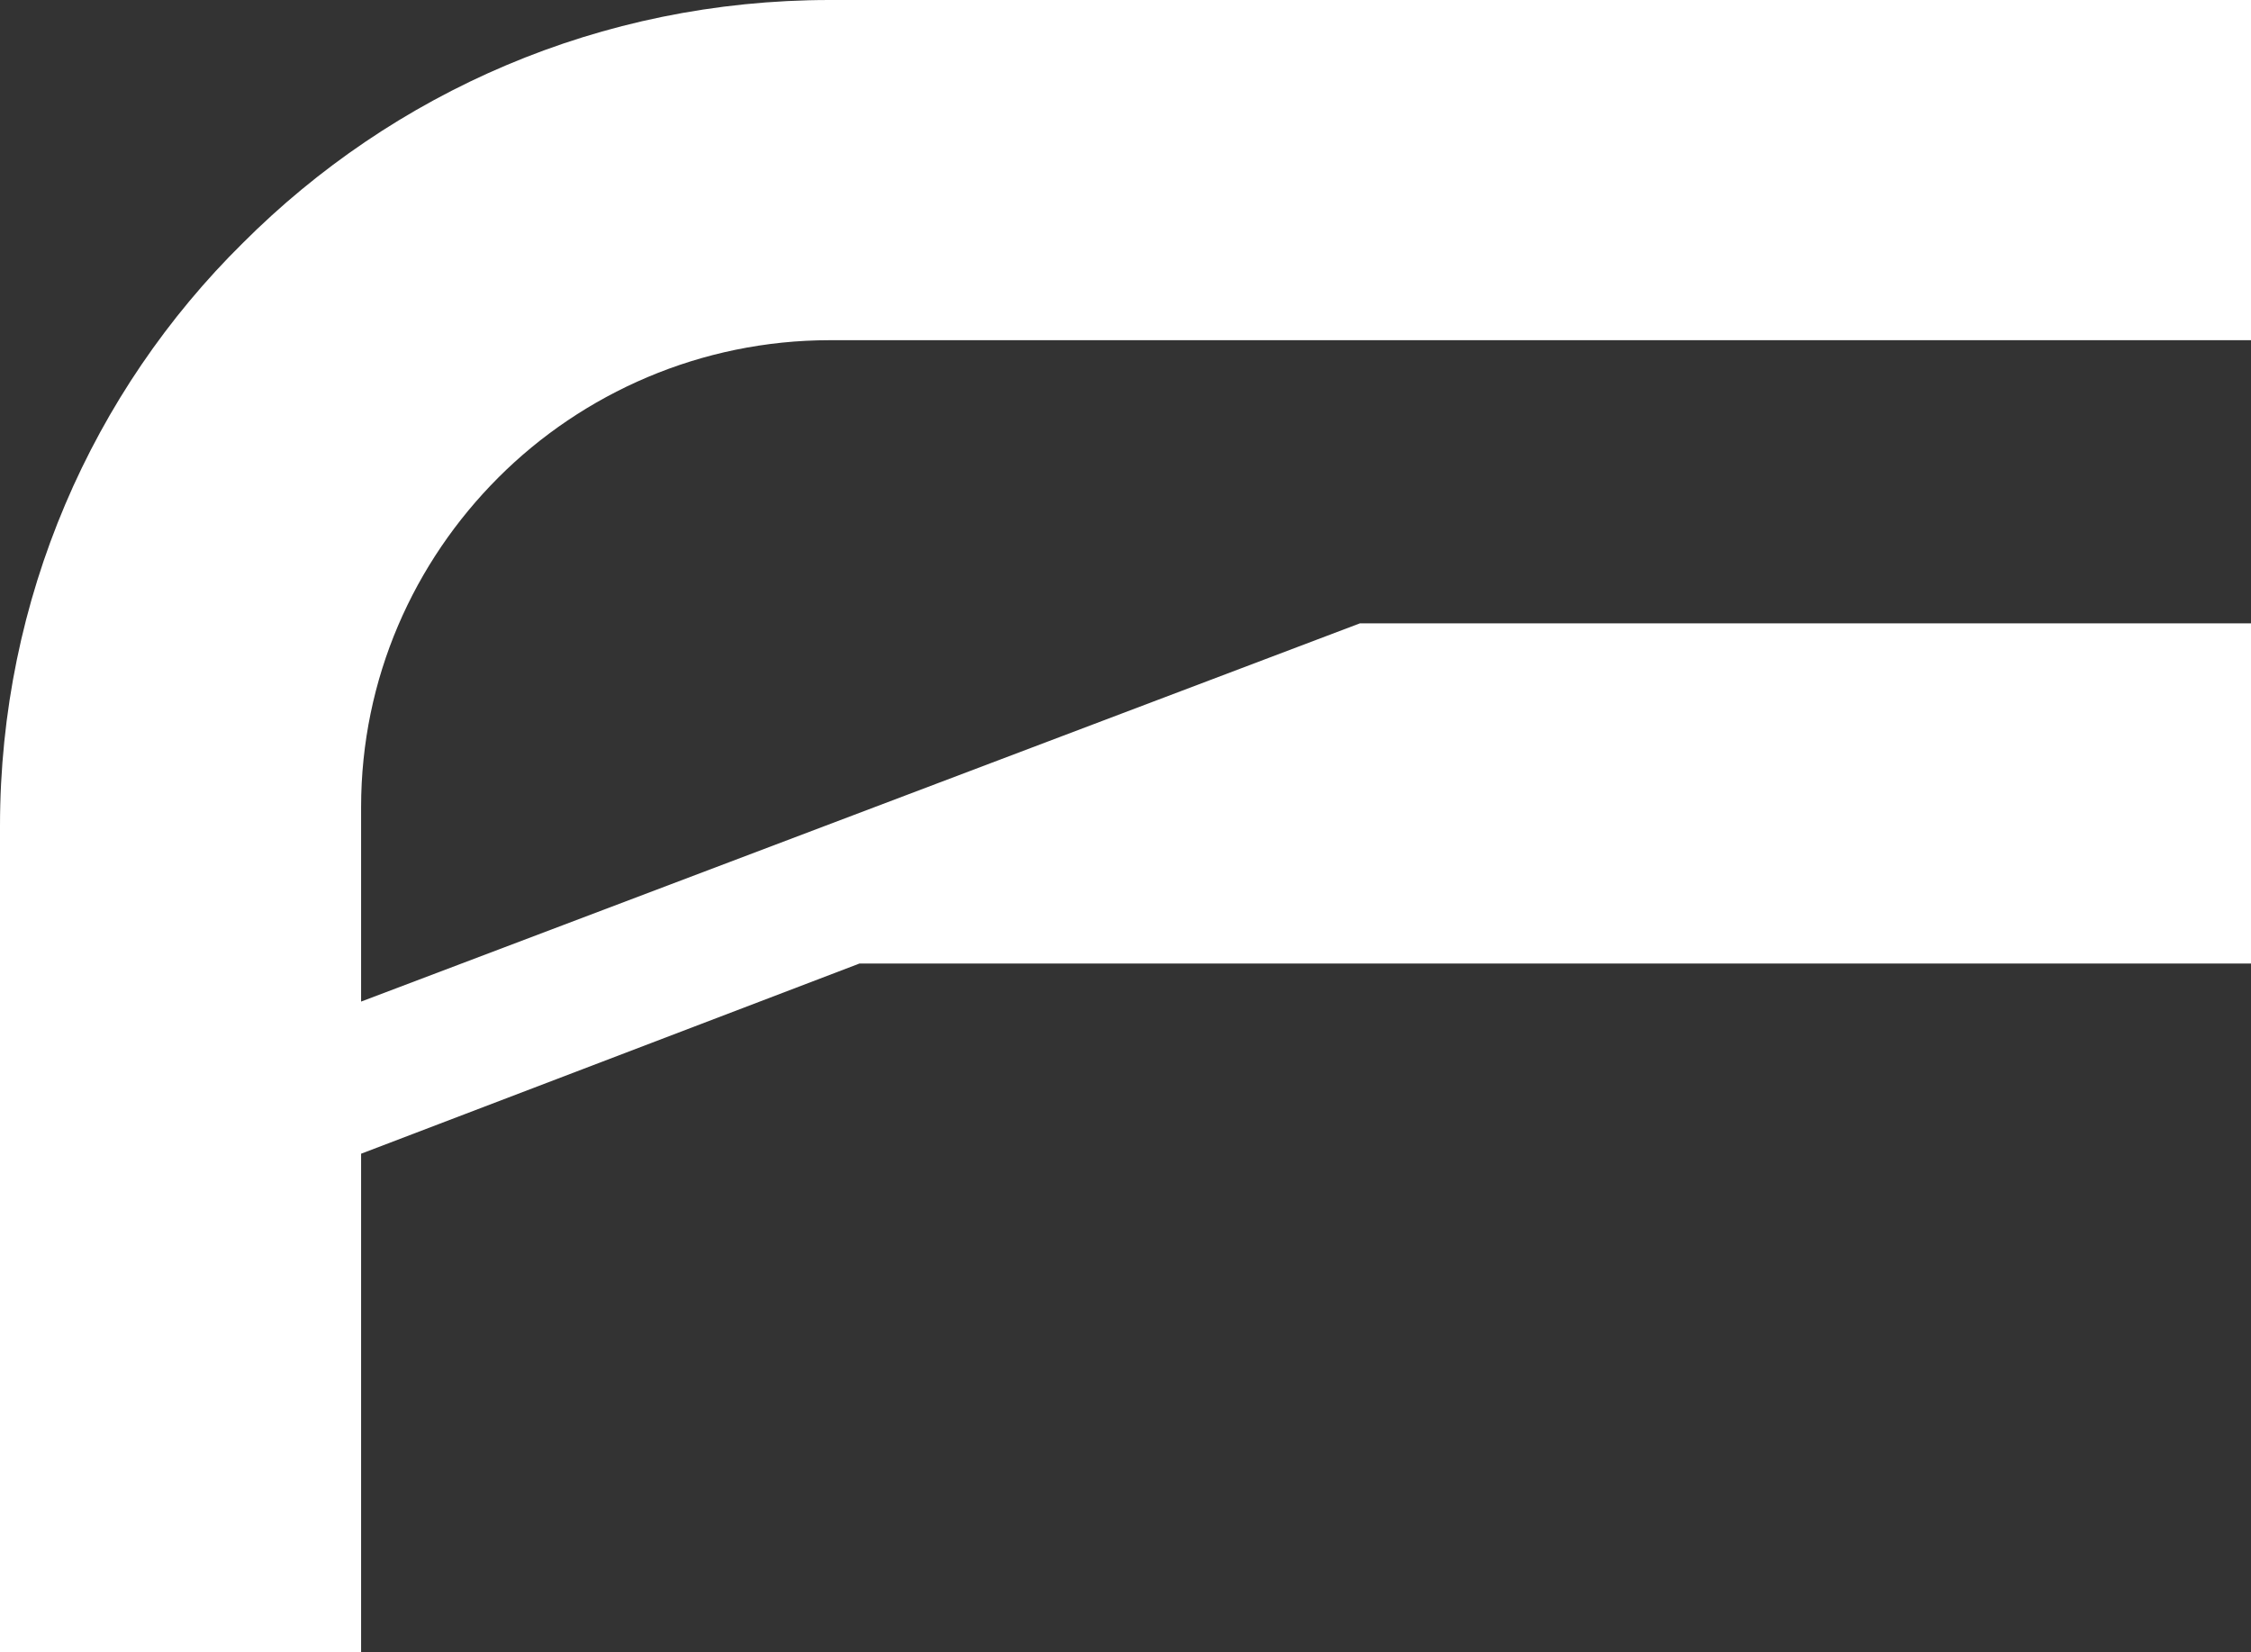 <?xml version="1.0" encoding="UTF-8"?> <svg xmlns="http://www.w3.org/2000/svg" width="79" height="58" viewBox="0 0 79 58" fill="none"><rect x="0" y="0" width="79" height="58" fill="#333333" stroke="none"/><path d="M0 29V58H12.673V40.496L30.162 33.821H79V21.88H47.726L12.673 35.156V28.332C12.673 23.808 14.525 19.729 17.49 16.762C20.454 13.795 24.604 11.941 29.125 11.941H79V0H29.125C21.047 0 13.784 3.263 8.523 8.529C3.261 13.721 0 20.99 0 29Z" fill="white"></path></svg> 